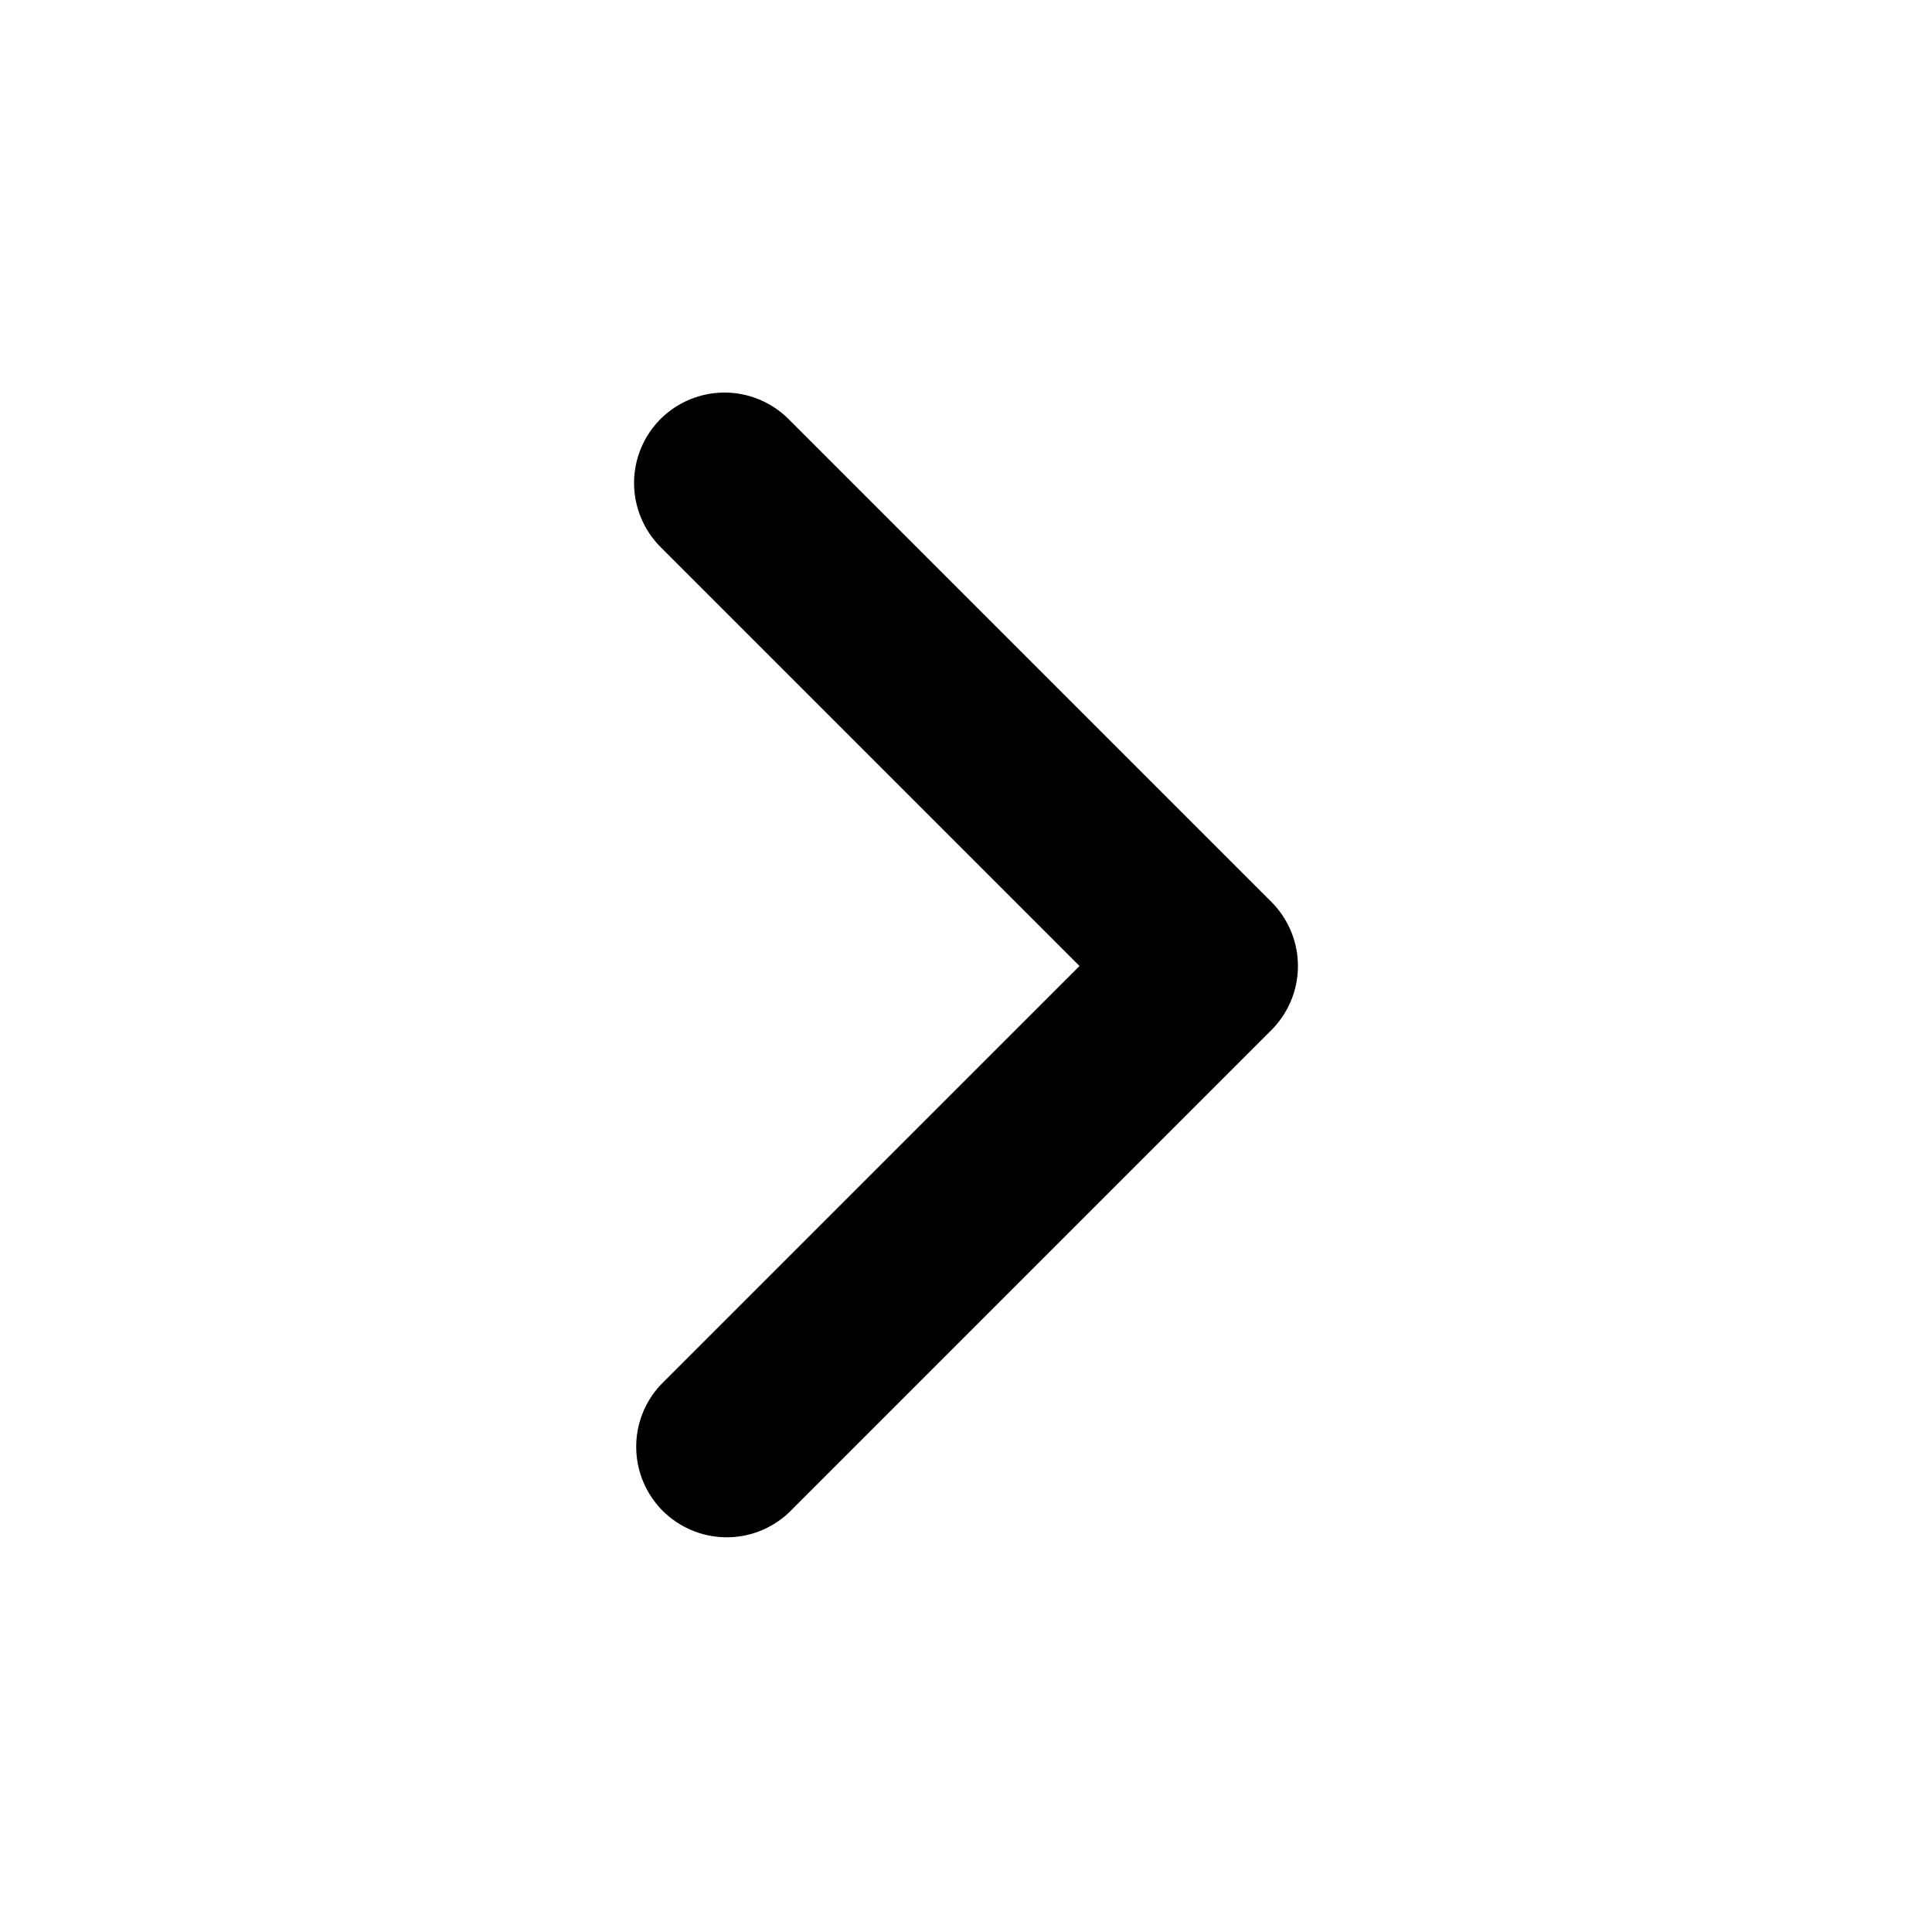 <svg width="16" height="16" viewBox="0 0 16 16" fill="none" xmlns="http://www.w3.org/2000/svg">
<path fill-rule="evenodd" clip-rule="evenodd" d="M5.47 3.47C5.611 3.33 5.801 3.251 6 3.251C6.199 3.251 6.389 3.33 6.53 3.47L10.53 7.47C10.67 7.611 10.749 7.801 10.749 8C10.749 8.199 10.67 8.389 10.53 8.53L6.53 12.53C6.388 12.662 6.2 12.735 6.005 12.731C5.811 12.728 5.626 12.649 5.488 12.512C5.351 12.374 5.272 12.189 5.269 11.995C5.265 11.8 5.338 11.612 5.47 11.47L8.94 8L5.47 4.53C5.33 4.389 5.251 4.199 5.251 4C5.251 3.801 5.33 3.611 5.47 3.47Z" fill="currentColor"/>
</svg>
